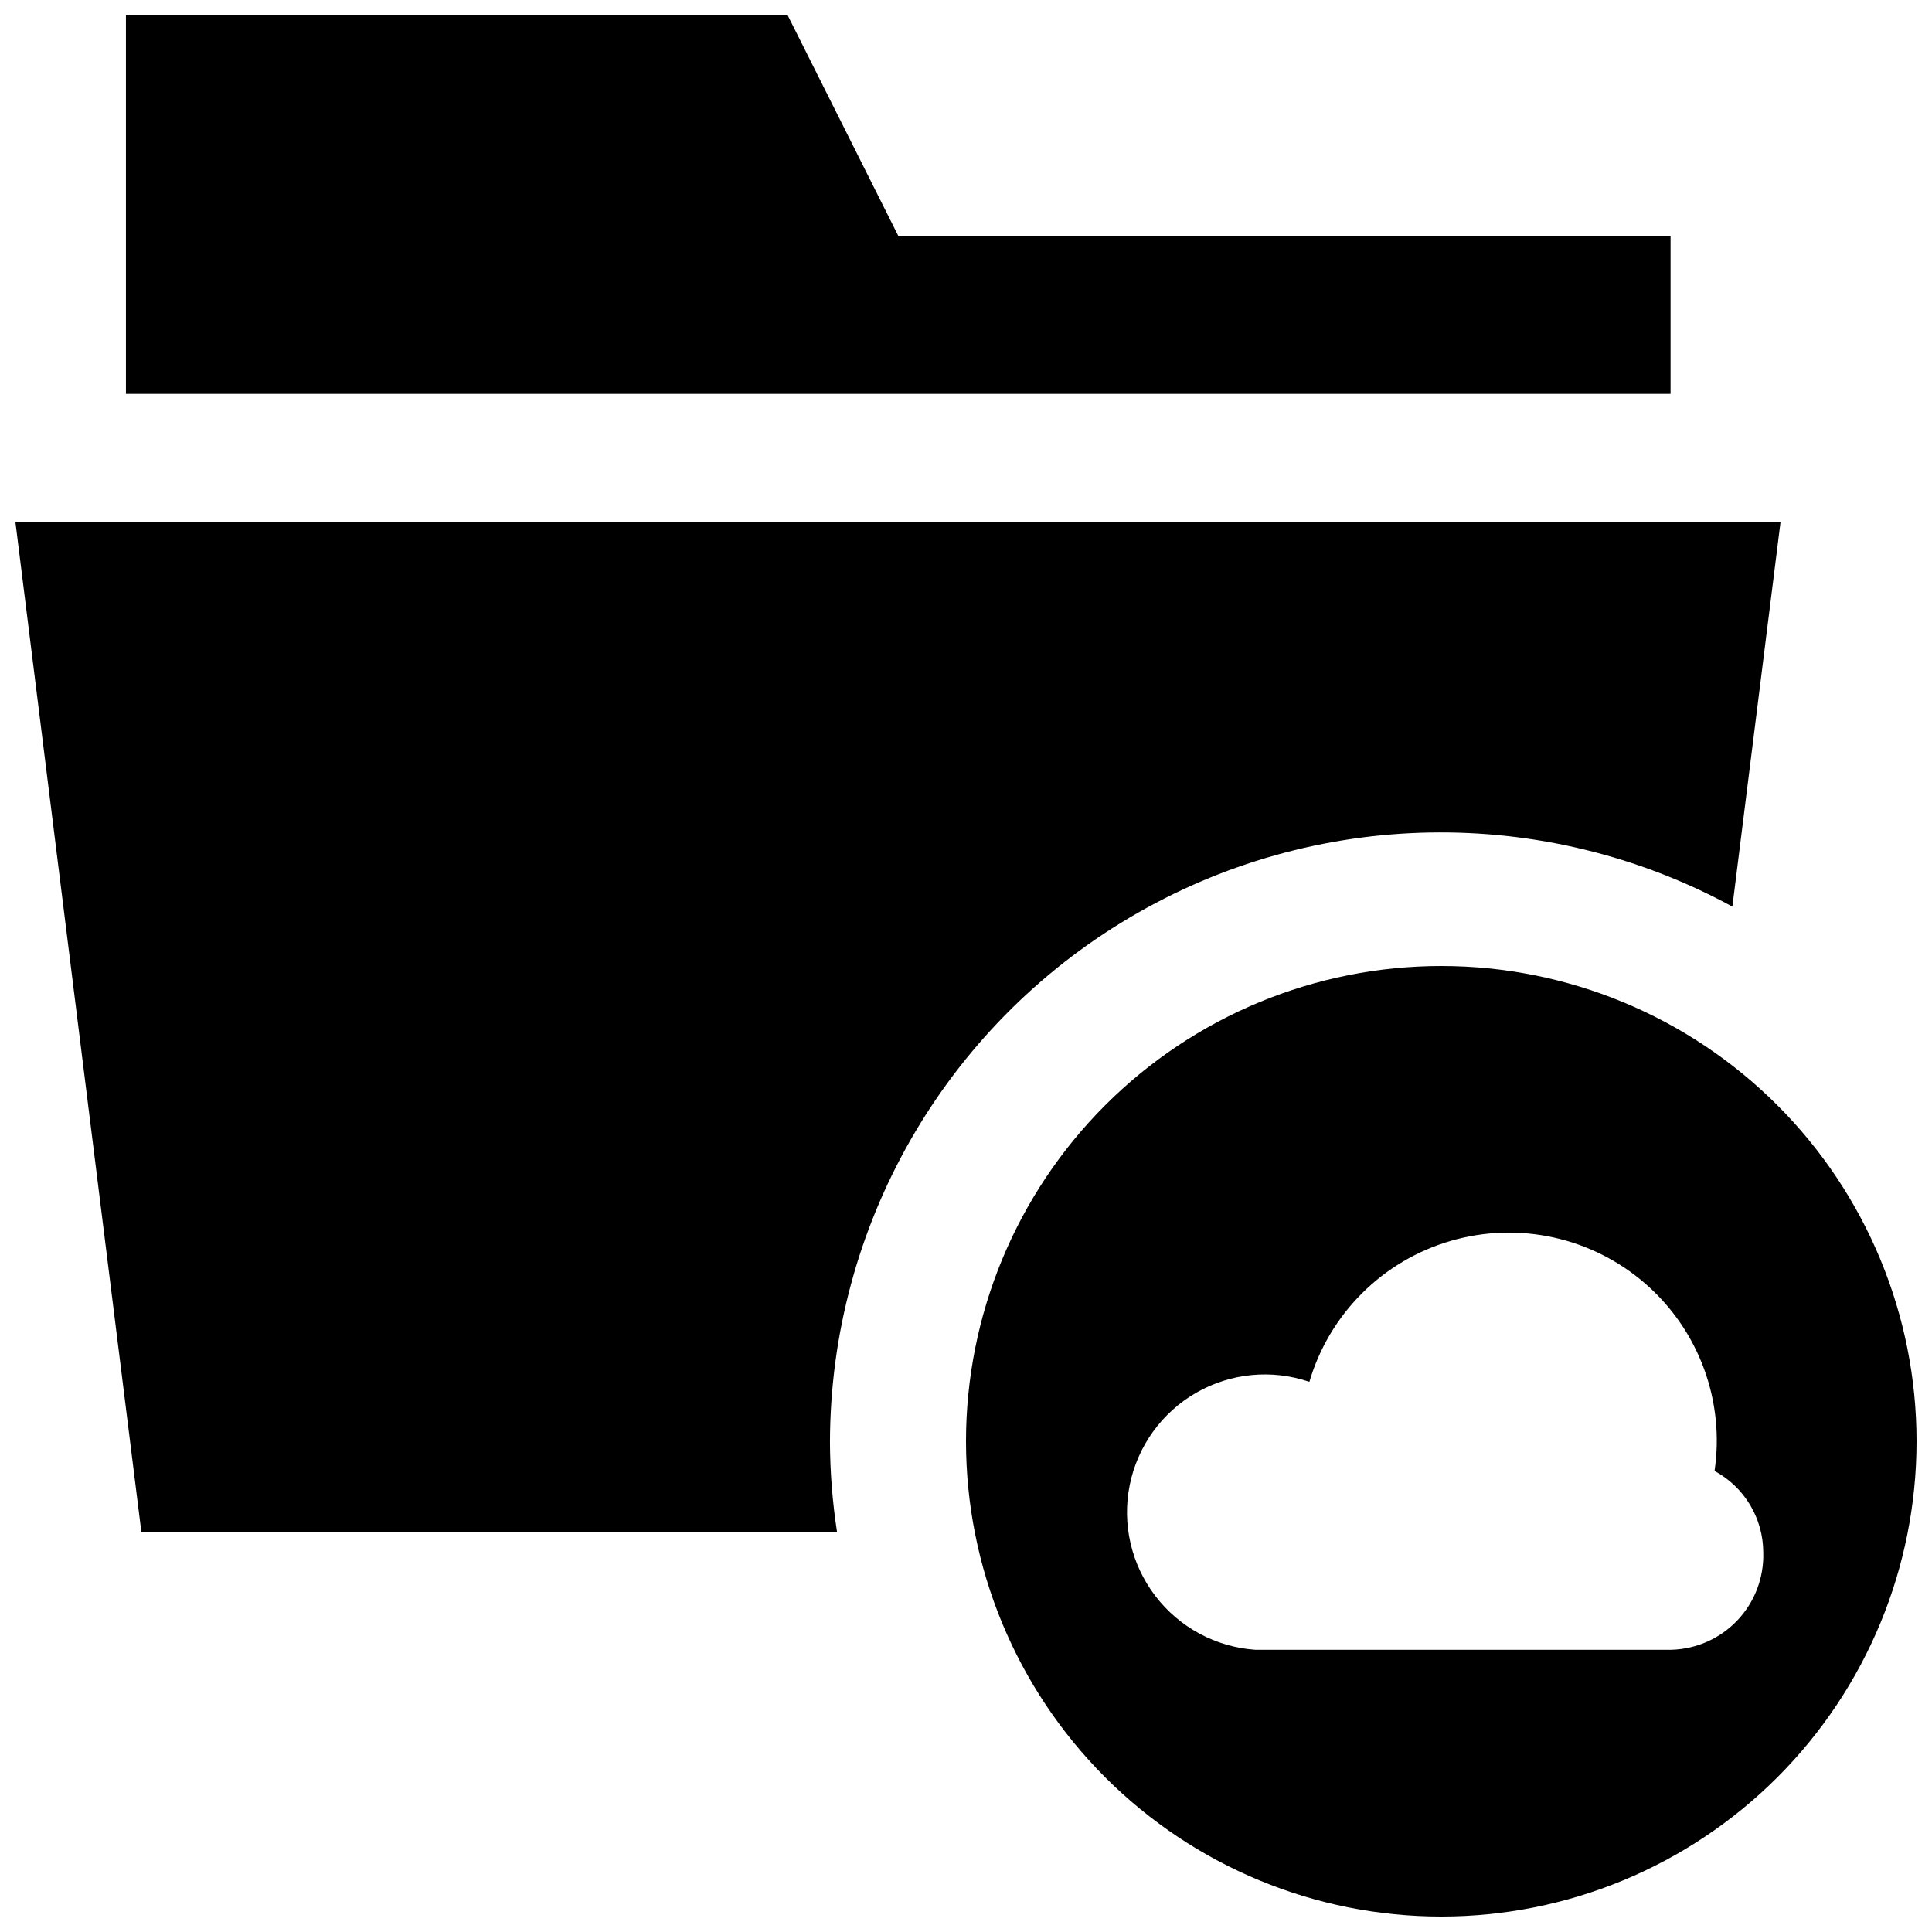 <?xml version="1.0" encoding="UTF-8"?>
<!-- Uploaded to: ICON Repo, www.svgrepo.com, Generator: ICON Repo Mixer Tools -->
<svg width="800px" height="800px" version="1.1" viewBox="144 144 512 512" xmlns="http://www.w3.org/2000/svg">
 <defs>
  <clipPath id="c">
   <path d="m177 148.09h410v100.91h-410z"/>
  </clipPath>
  <clipPath id="b">
   <path d="m148.09 282h467.91v269h-467.91z"/>
  </clipPath>
  <clipPath id="a">
   <path d="m400 400h251.9v251.9h-251.9z"/>
  </clipPath>
 </defs>
 <g>
  <g clip-path="url(#c)">
   <path d="m382.05 206.5-29.285-58.41h-175.39v100.29h409.34v-41.879z"/>
  </g>
  <g clip-path="url(#b)">
   <path d="m363.95 525.95c0.176-56.992 30.312-109.69 79.348-138.74 49.031-29.055 109.73-30.176 159.8-2.953l12.754-101.86h-467.76l33.379 267.65h184.36c-1.227-7.973-1.859-16.023-1.887-24.09z"/>
  </g>
  <g clip-path="url(#a)">
   <path d="m525.95 400c-33.402 0-65.441 13.27-89.059 36.891-23.621 23.617-36.891 55.656-36.891 89.059 0 33.406 13.27 65.441 36.891 89.062 23.617 23.621 55.656 36.891 89.059 36.891 33.406 0 65.441-13.27 89.062-36.891 23.621-23.621 36.891-55.656 36.891-89.062 0-33.402-13.27-65.441-36.891-89.059-23.621-23.621-55.656-36.891-89.062-36.891zm60.93 181.21h-110.21v-0.004c-10.488-0.727-20.152-5.934-26.523-14.297-6.375-8.359-8.836-19.059-6.758-29.363 2.082-10.305 8.5-19.215 17.613-24.449 9.117-5.238 20.047-6.293 29.996-2.894 5.301-18.012 19.406-32.086 37.43-37.344 18.023-5.258 37.484-0.977 51.637 11.359 14.152 12.332 21.055 31.027 18.309 49.602 3.894 2.098 7.148 5.211 9.422 9.008s3.477 8.137 3.488 12.559c0.211 6.668-2.246 13.145-6.828 17.992-4.582 4.848-10.91 7.664-17.578 7.828z"/>
  </g>
 </g>
</svg>